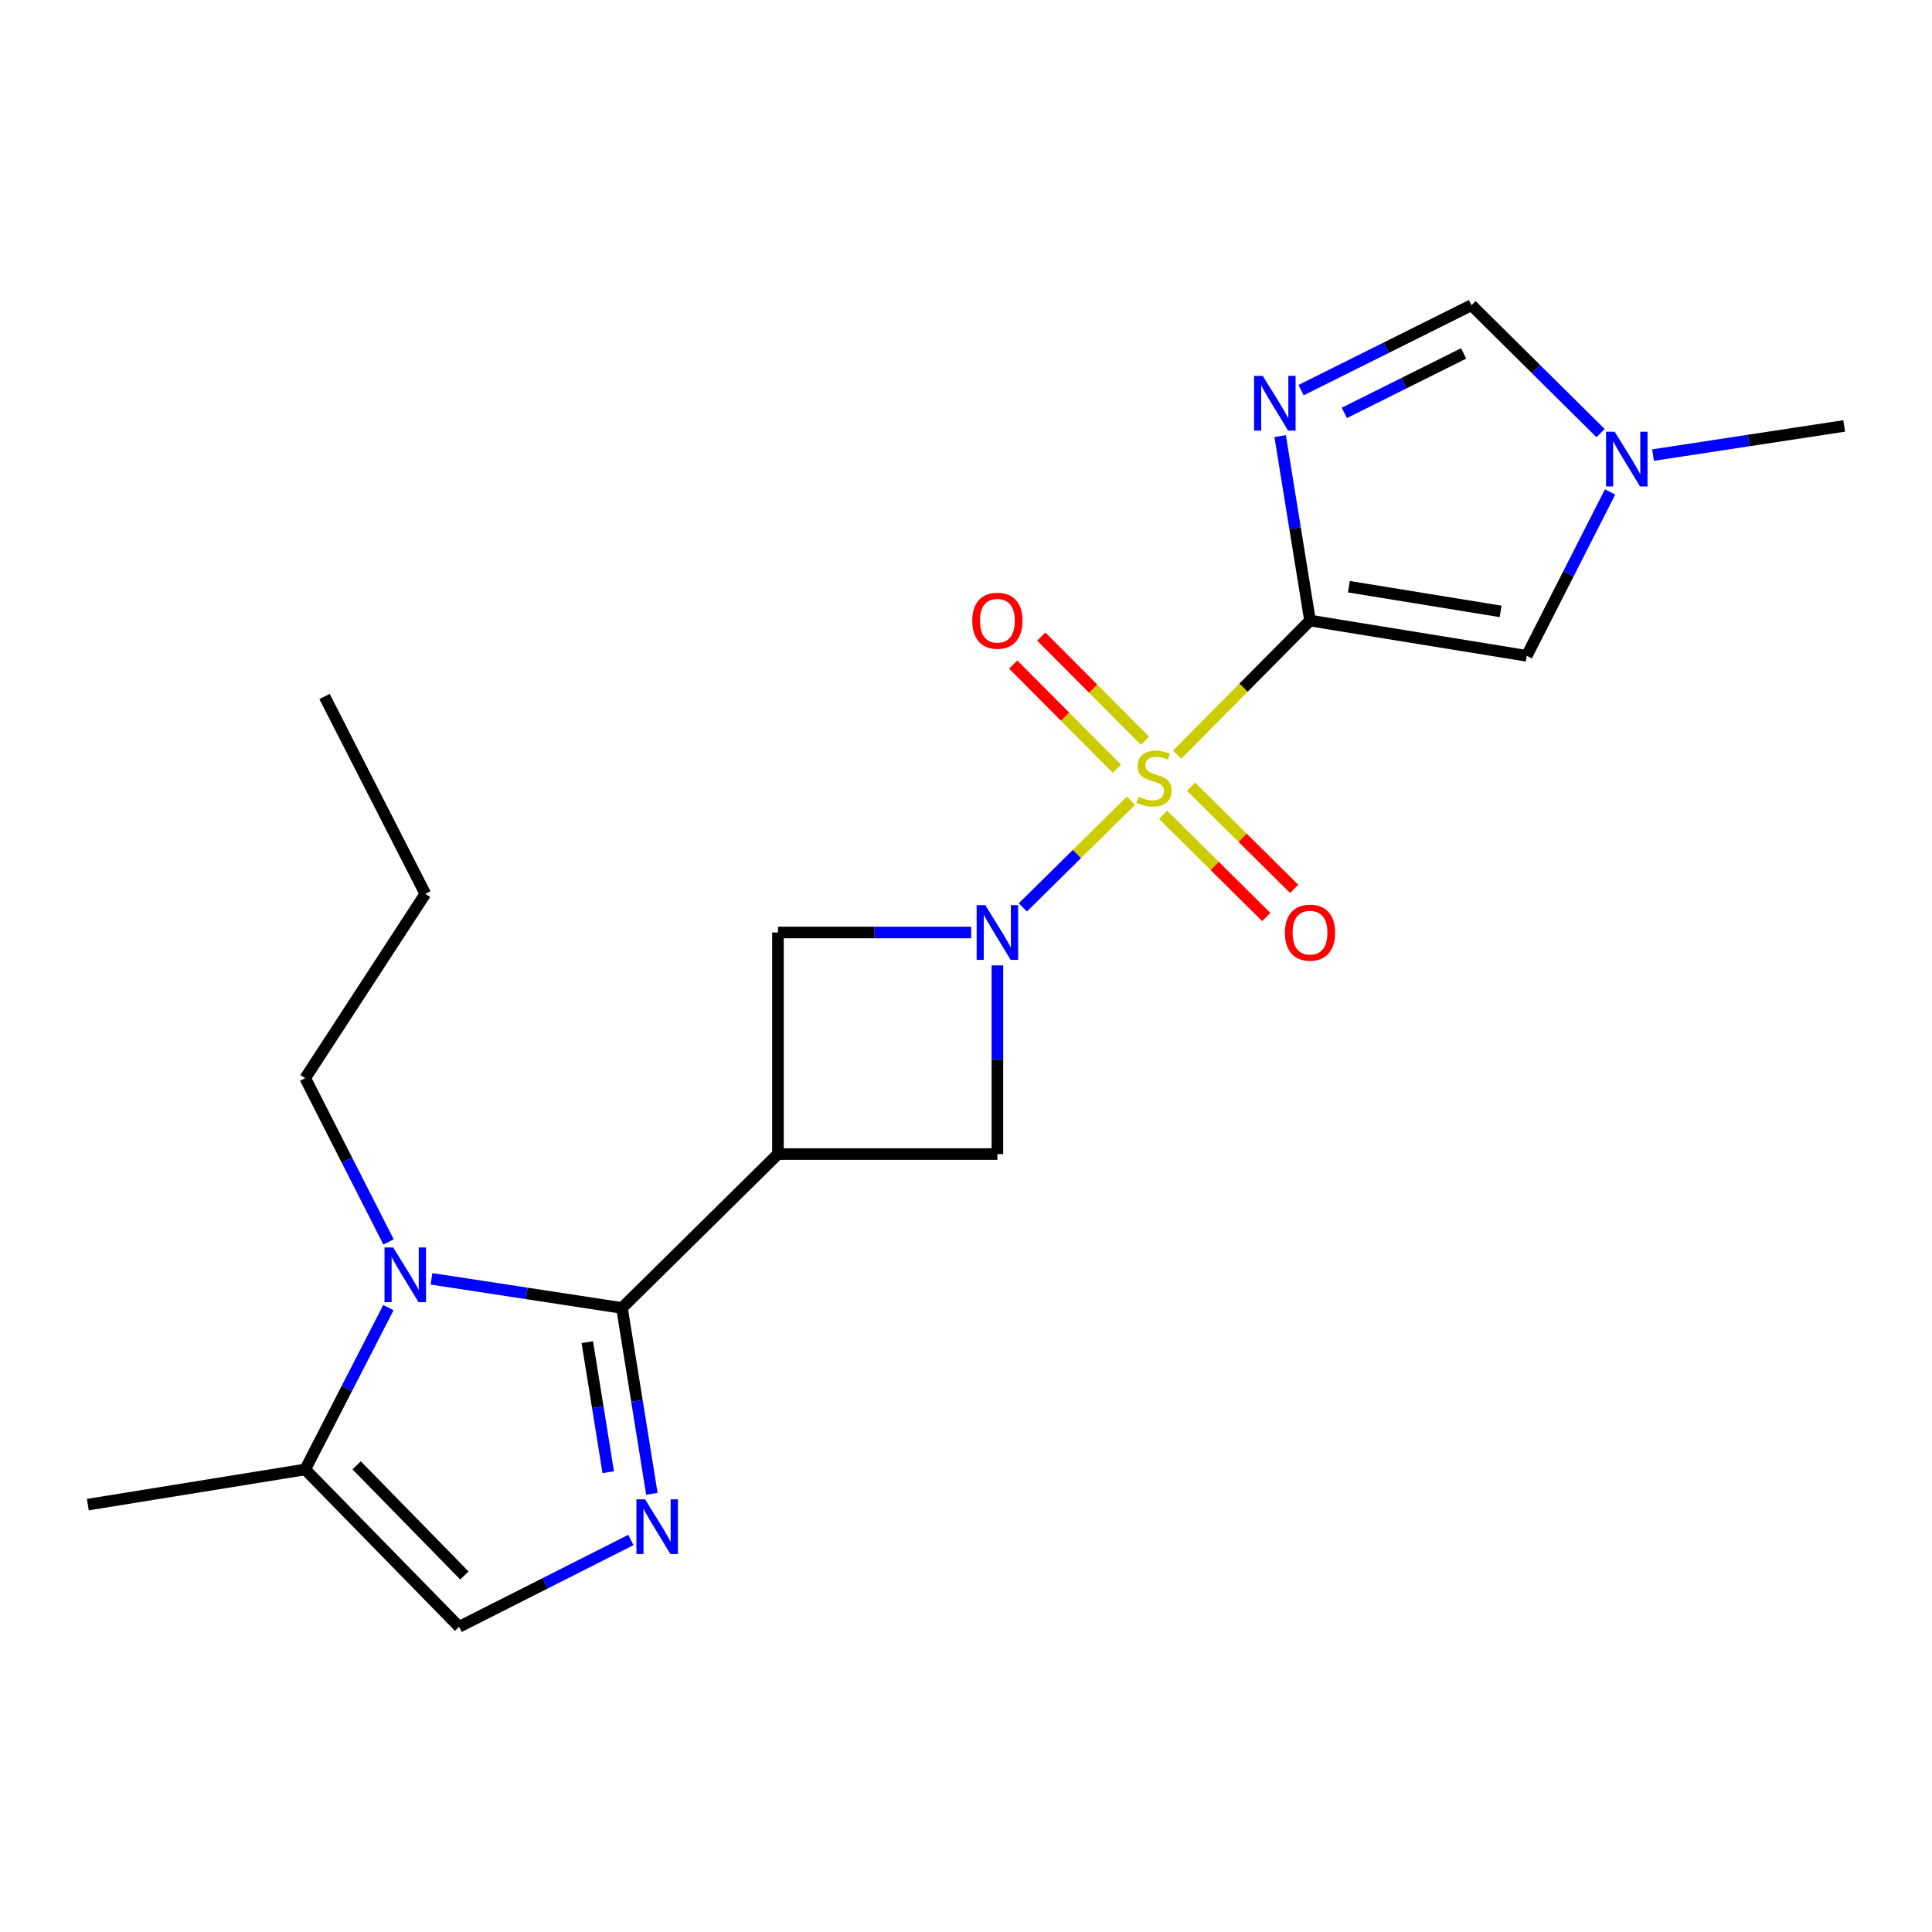 <?xml version='1.0' encoding='iso-8859-1'?>
<svg version='1.1' baseProfile='full'
              xmlns='http://www.w3.org/2000/svg'
                      xmlns:rdkit='http://www.rdkit.org/xml'
                      xmlns:xlink='http://www.w3.org/1999/xlink'
                  xml:space='preserve'
width='1000px' height='1000px' viewBox='0 0 1000 1000'>
<!-- END OF HEADER -->
<rect style='opacity:1.0;fill:#FFFFFF;stroke:none' width='1000' height='1000' x='0' y='0'> </rect>
<path class='bond-0' d='M 609.28,390.602 L 643.672,355.904' style='fill:none;fill-rule:evenodd;stroke:#CCCC00;stroke-width:6px;stroke-linecap:butt;stroke-linejoin:miter;stroke-opacity:1' />
<path class='bond-0' d='M 643.672,355.904 L 678.064,321.206' style='fill:none;fill-rule:evenodd;stroke:#000000;stroke-width:6px;stroke-linecap:butt;stroke-linejoin:miter;stroke-opacity:1' />
<path class='bond-1' d='M 585.406,414.424 L 557.412,442.044' style='fill:none;fill-rule:evenodd;stroke:#CCCC00;stroke-width:6px;stroke-linecap:butt;stroke-linejoin:miter;stroke-opacity:1' />
<path class='bond-1' d='M 557.412,442.044 L 529.418,469.664' style='fill:none;fill-rule:evenodd;stroke:#0000FF;stroke-width:6px;stroke-linecap:butt;stroke-linejoin:miter;stroke-opacity:1' />
<path class='bond-14' d='M 602.031,421.758 L 628.725,448.211' style='fill:none;fill-rule:evenodd;stroke:#CCCC00;stroke-width:6px;stroke-linecap:butt;stroke-linejoin:miter;stroke-opacity:1' />
<path class='bond-14' d='M 628.725,448.211 L 655.419,474.664' style='fill:none;fill-rule:evenodd;stroke:#FF0000;stroke-width:6px;stroke-linecap:butt;stroke-linejoin:miter;stroke-opacity:1' />
<path class='bond-14' d='M 616.478,407.179 L 643.172,433.632' style='fill:none;fill-rule:evenodd;stroke:#CCCC00;stroke-width:6px;stroke-linecap:butt;stroke-linejoin:miter;stroke-opacity:1' />
<path class='bond-14' d='M 643.172,433.632 L 669.866,460.085' style='fill:none;fill-rule:evenodd;stroke:#FF0000;stroke-width:6px;stroke-linecap:butt;stroke-linejoin:miter;stroke-opacity:1' />
<path class='bond-15' d='M 592.653,383.408 L 565.812,356.446' style='fill:none;fill-rule:evenodd;stroke:#CCCC00;stroke-width:6px;stroke-linecap:butt;stroke-linejoin:miter;stroke-opacity:1' />
<path class='bond-15' d='M 565.812,356.446 L 538.971,329.485' style='fill:none;fill-rule:evenodd;stroke:#FF0000;stroke-width:6px;stroke-linecap:butt;stroke-linejoin:miter;stroke-opacity:1' />
<path class='bond-15' d='M 578.107,397.889 L 551.266,370.927' style='fill:none;fill-rule:evenodd;stroke:#CCCC00;stroke-width:6px;stroke-linecap:butt;stroke-linejoin:miter;stroke-opacity:1' />
<path class='bond-15' d='M 551.266,370.927 L 524.426,343.965' style='fill:none;fill-rule:evenodd;stroke:#FF0000;stroke-width:6px;stroke-linecap:butt;stroke-linejoin:miter;stroke-opacity:1' />
<path class='bond-3' d='M 678.064,321.206 L 670.336,273.461' style='fill:none;fill-rule:evenodd;stroke:#000000;stroke-width:6px;stroke-linecap:butt;stroke-linejoin:miter;stroke-opacity:1' />
<path class='bond-3' d='M 670.336,273.461 L 662.608,225.716' style='fill:none;fill-rule:evenodd;stroke:#0000FF;stroke-width:6px;stroke-linecap:butt;stroke-linejoin:miter;stroke-opacity:1' />
<path class='bond-7' d='M 678.064,321.206 L 790.233,339.45' style='fill:none;fill-rule:evenodd;stroke:#000000;stroke-width:6px;stroke-linecap:butt;stroke-linejoin:miter;stroke-opacity:1' />
<path class='bond-7' d='M 698.185,303.684 L 776.703,316.455' style='fill:none;fill-rule:evenodd;stroke:#000000;stroke-width:6px;stroke-linecap:butt;stroke-linejoin:miter;stroke-opacity:1' />
<path class='bond-8' d='M 516.249,499.684 L 516.249,548.514' style='fill:none;fill-rule:evenodd;stroke:#0000FF;stroke-width:6px;stroke-linecap:butt;stroke-linejoin:miter;stroke-opacity:1' />
<path class='bond-8' d='M 516.249,548.514 L 516.249,597.345' style='fill:none;fill-rule:evenodd;stroke:#000000;stroke-width:6px;stroke-linecap:butt;stroke-linejoin:miter;stroke-opacity:1' />
<path class='bond-9' d='M 502.669,482.657 L 452.668,482.657' style='fill:none;fill-rule:evenodd;stroke:#0000FF;stroke-width:6px;stroke-linecap:butt;stroke-linejoin:miter;stroke-opacity:1' />
<path class='bond-9' d='M 452.668,482.657 L 402.667,482.657' style='fill:none;fill-rule:evenodd;stroke:#000000;stroke-width:6px;stroke-linecap:butt;stroke-linejoin:miter;stroke-opacity:1' />
<path class='bond-2' d='M 321.936,677.004 L 402.667,597.345' style='fill:none;fill-rule:evenodd;stroke:#000000;stroke-width:6px;stroke-linecap:butt;stroke-linejoin:miter;stroke-opacity:1' />
<path class='bond-5' d='M 321.936,677.004 L 329.671,725.094' style='fill:none;fill-rule:evenodd;stroke:#000000;stroke-width:6px;stroke-linecap:butt;stroke-linejoin:miter;stroke-opacity:1' />
<path class='bond-5' d='M 329.671,725.094 L 337.407,773.183' style='fill:none;fill-rule:evenodd;stroke:#0000FF;stroke-width:6px;stroke-linecap:butt;stroke-linejoin:miter;stroke-opacity:1' />
<path class='bond-5' d='M 303.992,694.691 L 309.407,728.353' style='fill:none;fill-rule:evenodd;stroke:#000000;stroke-width:6px;stroke-linecap:butt;stroke-linejoin:miter;stroke-opacity:1' />
<path class='bond-5' d='M 309.407,728.353 L 314.822,762.016' style='fill:none;fill-rule:evenodd;stroke:#0000FF;stroke-width:6px;stroke-linecap:butt;stroke-linejoin:miter;stroke-opacity:1' />
<path class='bond-6' d='M 321.936,677.004 L 272.64,669.462' style='fill:none;fill-rule:evenodd;stroke:#000000;stroke-width:6px;stroke-linecap:butt;stroke-linejoin:miter;stroke-opacity:1' />
<path class='bond-6' d='M 272.64,669.462 L 223.344,661.92' style='fill:none;fill-rule:evenodd;stroke:#0000FF;stroke-width:6px;stroke-linecap:butt;stroke-linejoin:miter;stroke-opacity:1' />
<path class='bond-12' d='M 673.438,201.936 L 717.542,179.95' style='fill:none;fill-rule:evenodd;stroke:#0000FF;stroke-width:6px;stroke-linecap:butt;stroke-linejoin:miter;stroke-opacity:1' />
<path class='bond-12' d='M 717.542,179.95 L 761.646,157.965' style='fill:none;fill-rule:evenodd;stroke:#000000;stroke-width:6px;stroke-linecap:butt;stroke-linejoin:miter;stroke-opacity:1' />
<path class='bond-12' d='M 695.826,213.709 L 726.699,198.319' style='fill:none;fill-rule:evenodd;stroke:#0000FF;stroke-width:6px;stroke-linecap:butt;stroke-linejoin:miter;stroke-opacity:1' />
<path class='bond-12' d='M 726.699,198.319 L 757.572,182.93' style='fill:none;fill-rule:evenodd;stroke:#000000;stroke-width:6px;stroke-linecap:butt;stroke-linejoin:miter;stroke-opacity:1' />
<path class='bond-4' d='M 402.667,597.345 L 402.667,482.657' style='fill:none;fill-rule:evenodd;stroke:#000000;stroke-width:6px;stroke-linecap:butt;stroke-linejoin:miter;stroke-opacity:1' />
<path class='bond-21' d='M 402.667,597.345 L 516.249,597.345' style='fill:none;fill-rule:evenodd;stroke:#000000;stroke-width:6px;stroke-linecap:butt;stroke-linejoin:miter;stroke-opacity:1' />
<path class='bond-10' d='M 326.534,797.091 L 282.085,819.563' style='fill:none;fill-rule:evenodd;stroke:#0000FF;stroke-width:6px;stroke-linecap:butt;stroke-linejoin:miter;stroke-opacity:1' />
<path class='bond-10' d='M 282.085,819.563 L 237.635,842.035' style='fill:none;fill-rule:evenodd;stroke:#000000;stroke-width:6px;stroke-linecap:butt;stroke-linejoin:miter;stroke-opacity:1' />
<path class='bond-11' d='M 201.032,676.835 L 179.504,718.71' style='fill:none;fill-rule:evenodd;stroke:#0000FF;stroke-width:6px;stroke-linecap:butt;stroke-linejoin:miter;stroke-opacity:1' />
<path class='bond-11' d='M 179.504,718.71 L 157.976,760.586' style='fill:none;fill-rule:evenodd;stroke:#000000;stroke-width:6px;stroke-linecap:butt;stroke-linejoin:miter;stroke-opacity:1' />
<path class='bond-16' d='M 201.11,642.828 L 179.543,600.439' style='fill:none;fill-rule:evenodd;stroke:#0000FF;stroke-width:6px;stroke-linecap:butt;stroke-linejoin:miter;stroke-opacity:1' />
<path class='bond-16' d='M 179.543,600.439 L 157.976,558.051' style='fill:none;fill-rule:evenodd;stroke:#000000;stroke-width:6px;stroke-linecap:butt;stroke-linejoin:miter;stroke-opacity:1' />
<path class='bond-13' d='M 790.233,339.45 L 811.801,297.045' style='fill:none;fill-rule:evenodd;stroke:#000000;stroke-width:6px;stroke-linecap:butt;stroke-linejoin:miter;stroke-opacity:1' />
<path class='bond-13' d='M 811.801,297.045 L 833.369,254.64' style='fill:none;fill-rule:evenodd;stroke:#0000FF;stroke-width:6px;stroke-linecap:butt;stroke-linejoin:miter;stroke-opacity:1' />
<path class='bond-23' d='M 237.635,842.035 L 157.976,760.586' style='fill:none;fill-rule:evenodd;stroke:#000000;stroke-width:6px;stroke-linecap:butt;stroke-linejoin:miter;stroke-opacity:1' />
<path class='bond-23' d='M 240.36,815.467 L 184.599,758.452' style='fill:none;fill-rule:evenodd;stroke:#000000;stroke-width:6px;stroke-linecap:butt;stroke-linejoin:miter;stroke-opacity:1' />
<path class='bond-18' d='M 157.976,760.586 L 45.455,778.796' style='fill:none;fill-rule:evenodd;stroke:#000000;stroke-width:6px;stroke-linecap:butt;stroke-linejoin:miter;stroke-opacity:1' />
<path class='bond-22' d='M 761.646,157.965 L 795.05,191.071' style='fill:none;fill-rule:evenodd;stroke:#000000;stroke-width:6px;stroke-linecap:butt;stroke-linejoin:miter;stroke-opacity:1' />
<path class='bond-22' d='M 795.05,191.071 L 828.455,224.176' style='fill:none;fill-rule:evenodd;stroke:#0000FF;stroke-width:6px;stroke-linecap:butt;stroke-linejoin:miter;stroke-opacity:1' />
<path class='bond-17' d='M 855.609,235.552 L 905.077,228.008' style='fill:none;fill-rule:evenodd;stroke:#0000FF;stroke-width:6px;stroke-linecap:butt;stroke-linejoin:miter;stroke-opacity:1' />
<path class='bond-17' d='M 905.077,228.008 L 954.545,220.463' style='fill:none;fill-rule:evenodd;stroke:#000000;stroke-width:6px;stroke-linecap:butt;stroke-linejoin:miter;stroke-opacity:1' />
<path class='bond-19' d='M 157.976,558.051 L 220.144,462.656' style='fill:none;fill-rule:evenodd;stroke:#000000;stroke-width:6px;stroke-linecap:butt;stroke-linejoin:miter;stroke-opacity:1' />
<path class='bond-20' d='M 220.144,462.656 L 167.976,360.499' style='fill:none;fill-rule:evenodd;stroke:#000000;stroke-width:6px;stroke-linecap:butt;stroke-linejoin:miter;stroke-opacity:1' />
<path  class='atom-0' d='M 589.333 412.375
Q 589.653 412.495, 590.973 413.055
Q 592.293 413.615, 593.733 413.975
Q 595.213 414.295, 596.653 414.295
Q 599.333 414.295, 600.893 413.015
Q 602.453 411.695, 602.453 409.415
Q 602.453 407.855, 601.653 406.895
Q 600.893 405.935, 599.693 405.415
Q 598.493 404.895, 596.493 404.295
Q 593.973 403.535, 592.453 402.815
Q 590.973 402.095, 589.893 400.575
Q 588.853 399.055, 588.853 396.495
Q 588.853 392.935, 591.253 390.735
Q 593.693 388.535, 598.493 388.535
Q 601.773 388.535, 605.493 390.095
L 604.573 393.175
Q 601.173 391.775, 598.613 391.775
Q 595.853 391.775, 594.333 392.935
Q 592.813 394.055, 592.853 396.015
Q 592.853 397.535, 593.613 398.455
Q 594.413 399.375, 595.533 399.895
Q 596.693 400.415, 598.613 401.015
Q 601.173 401.815, 602.693 402.615
Q 604.213 403.415, 605.293 405.055
Q 606.413 406.655, 606.413 409.415
Q 606.413 413.335, 603.773 415.455
Q 601.173 417.535, 596.813 417.535
Q 594.293 417.535, 592.373 416.975
Q 590.493 416.455, 588.253 415.535
L 589.333 412.375
' fill='#CCCC00'/>
<path  class='atom-2' d='M 509.989 468.497
L 519.269 483.497
Q 520.189 484.977, 521.669 487.657
Q 523.149 490.337, 523.229 490.497
L 523.229 468.497
L 526.989 468.497
L 526.989 496.817
L 523.109 496.817
L 513.149 480.417
Q 511.989 478.497, 510.749 476.297
Q 509.549 474.097, 509.189 473.417
L 509.189 496.817
L 505.509 496.817
L 505.509 468.497
L 509.989 468.497
' fill='#0000FF'/>
<path  class='atom-4' d='M 653.594 194.547
L 662.874 209.547
Q 663.794 211.027, 665.274 213.707
Q 666.754 216.387, 666.834 216.547
L 666.834 194.547
L 670.594 194.547
L 670.594 222.867
L 666.714 222.867
L 656.754 206.467
Q 655.594 204.547, 654.354 202.347
Q 653.154 200.147, 652.794 199.467
L 652.794 222.867
L 649.114 222.867
L 649.114 194.547
L 653.594 194.547
' fill='#0000FF'/>
<path  class='atom-6' d='M 333.886 776.05
L 343.166 791.05
Q 344.086 792.53, 345.566 795.21
Q 347.046 797.89, 347.126 798.05
L 347.126 776.05
L 350.886 776.05
L 350.886 804.37
L 347.006 804.37
L 337.046 787.97
Q 335.886 786.05, 334.646 783.85
Q 333.446 781.65, 333.086 780.97
L 333.086 804.37
L 329.406 804.37
L 329.406 776.05
L 333.886 776.05
' fill='#0000FF'/>
<path  class='atom-7' d='M 203.507 645.683
L 212.787 660.683
Q 213.707 662.163, 215.187 664.843
Q 216.667 667.523, 216.747 667.683
L 216.747 645.683
L 220.507 645.683
L 220.507 674.003
L 216.627 674.003
L 206.667 657.603
Q 205.507 655.683, 204.267 653.483
Q 203.067 651.283, 202.707 650.603
L 202.707 674.003
L 199.027 674.003
L 199.027 645.683
L 203.507 645.683
' fill='#0000FF'/>
<path  class='atom-14' d='M 835.764 223.464
L 845.044 238.464
Q 845.964 239.944, 847.444 242.624
Q 848.924 245.304, 849.004 245.464
L 849.004 223.464
L 852.764 223.464
L 852.764 251.784
L 848.884 251.784
L 838.924 235.384
Q 837.764 233.464, 836.524 231.264
Q 835.324 229.064, 834.964 228.384
L 834.964 251.784
L 831.284 251.784
L 831.284 223.464
L 835.764 223.464
' fill='#0000FF'/>
<path  class='atom-15' d='M 665.064 482.737
Q 665.064 475.937, 668.424 472.137
Q 671.784 468.337, 678.064 468.337
Q 684.344 468.337, 687.704 472.137
Q 691.064 475.937, 691.064 482.737
Q 691.064 489.617, 687.664 493.537
Q 684.264 497.417, 678.064 497.417
Q 671.824 497.417, 668.424 493.537
Q 665.064 489.657, 665.064 482.737
M 678.064 494.217
Q 682.384 494.217, 684.704 491.337
Q 687.064 488.417, 687.064 482.737
Q 687.064 477.177, 684.704 474.377
Q 682.384 471.537, 678.064 471.537
Q 673.744 471.537, 671.384 474.337
Q 669.064 477.137, 669.064 482.737
Q 669.064 488.457, 671.384 491.337
Q 673.744 494.217, 678.064 494.217
' fill='#FF0000'/>
<path  class='atom-16' d='M 503.249 321.286
Q 503.249 314.486, 506.609 310.686
Q 509.969 306.886, 516.249 306.886
Q 522.529 306.886, 525.889 310.686
Q 529.249 314.486, 529.249 321.286
Q 529.249 328.166, 525.849 332.086
Q 522.449 335.966, 516.249 335.966
Q 510.009 335.966, 506.609 332.086
Q 503.249 328.206, 503.249 321.286
M 516.249 332.766
Q 520.569 332.766, 522.889 329.886
Q 525.249 326.966, 525.249 321.286
Q 525.249 315.726, 522.889 312.926
Q 520.569 310.086, 516.249 310.086
Q 511.929 310.086, 509.569 312.886
Q 507.249 315.686, 507.249 321.286
Q 507.249 327.006, 509.569 329.886
Q 511.929 332.766, 516.249 332.766
' fill='#FF0000'/>
</svg>
